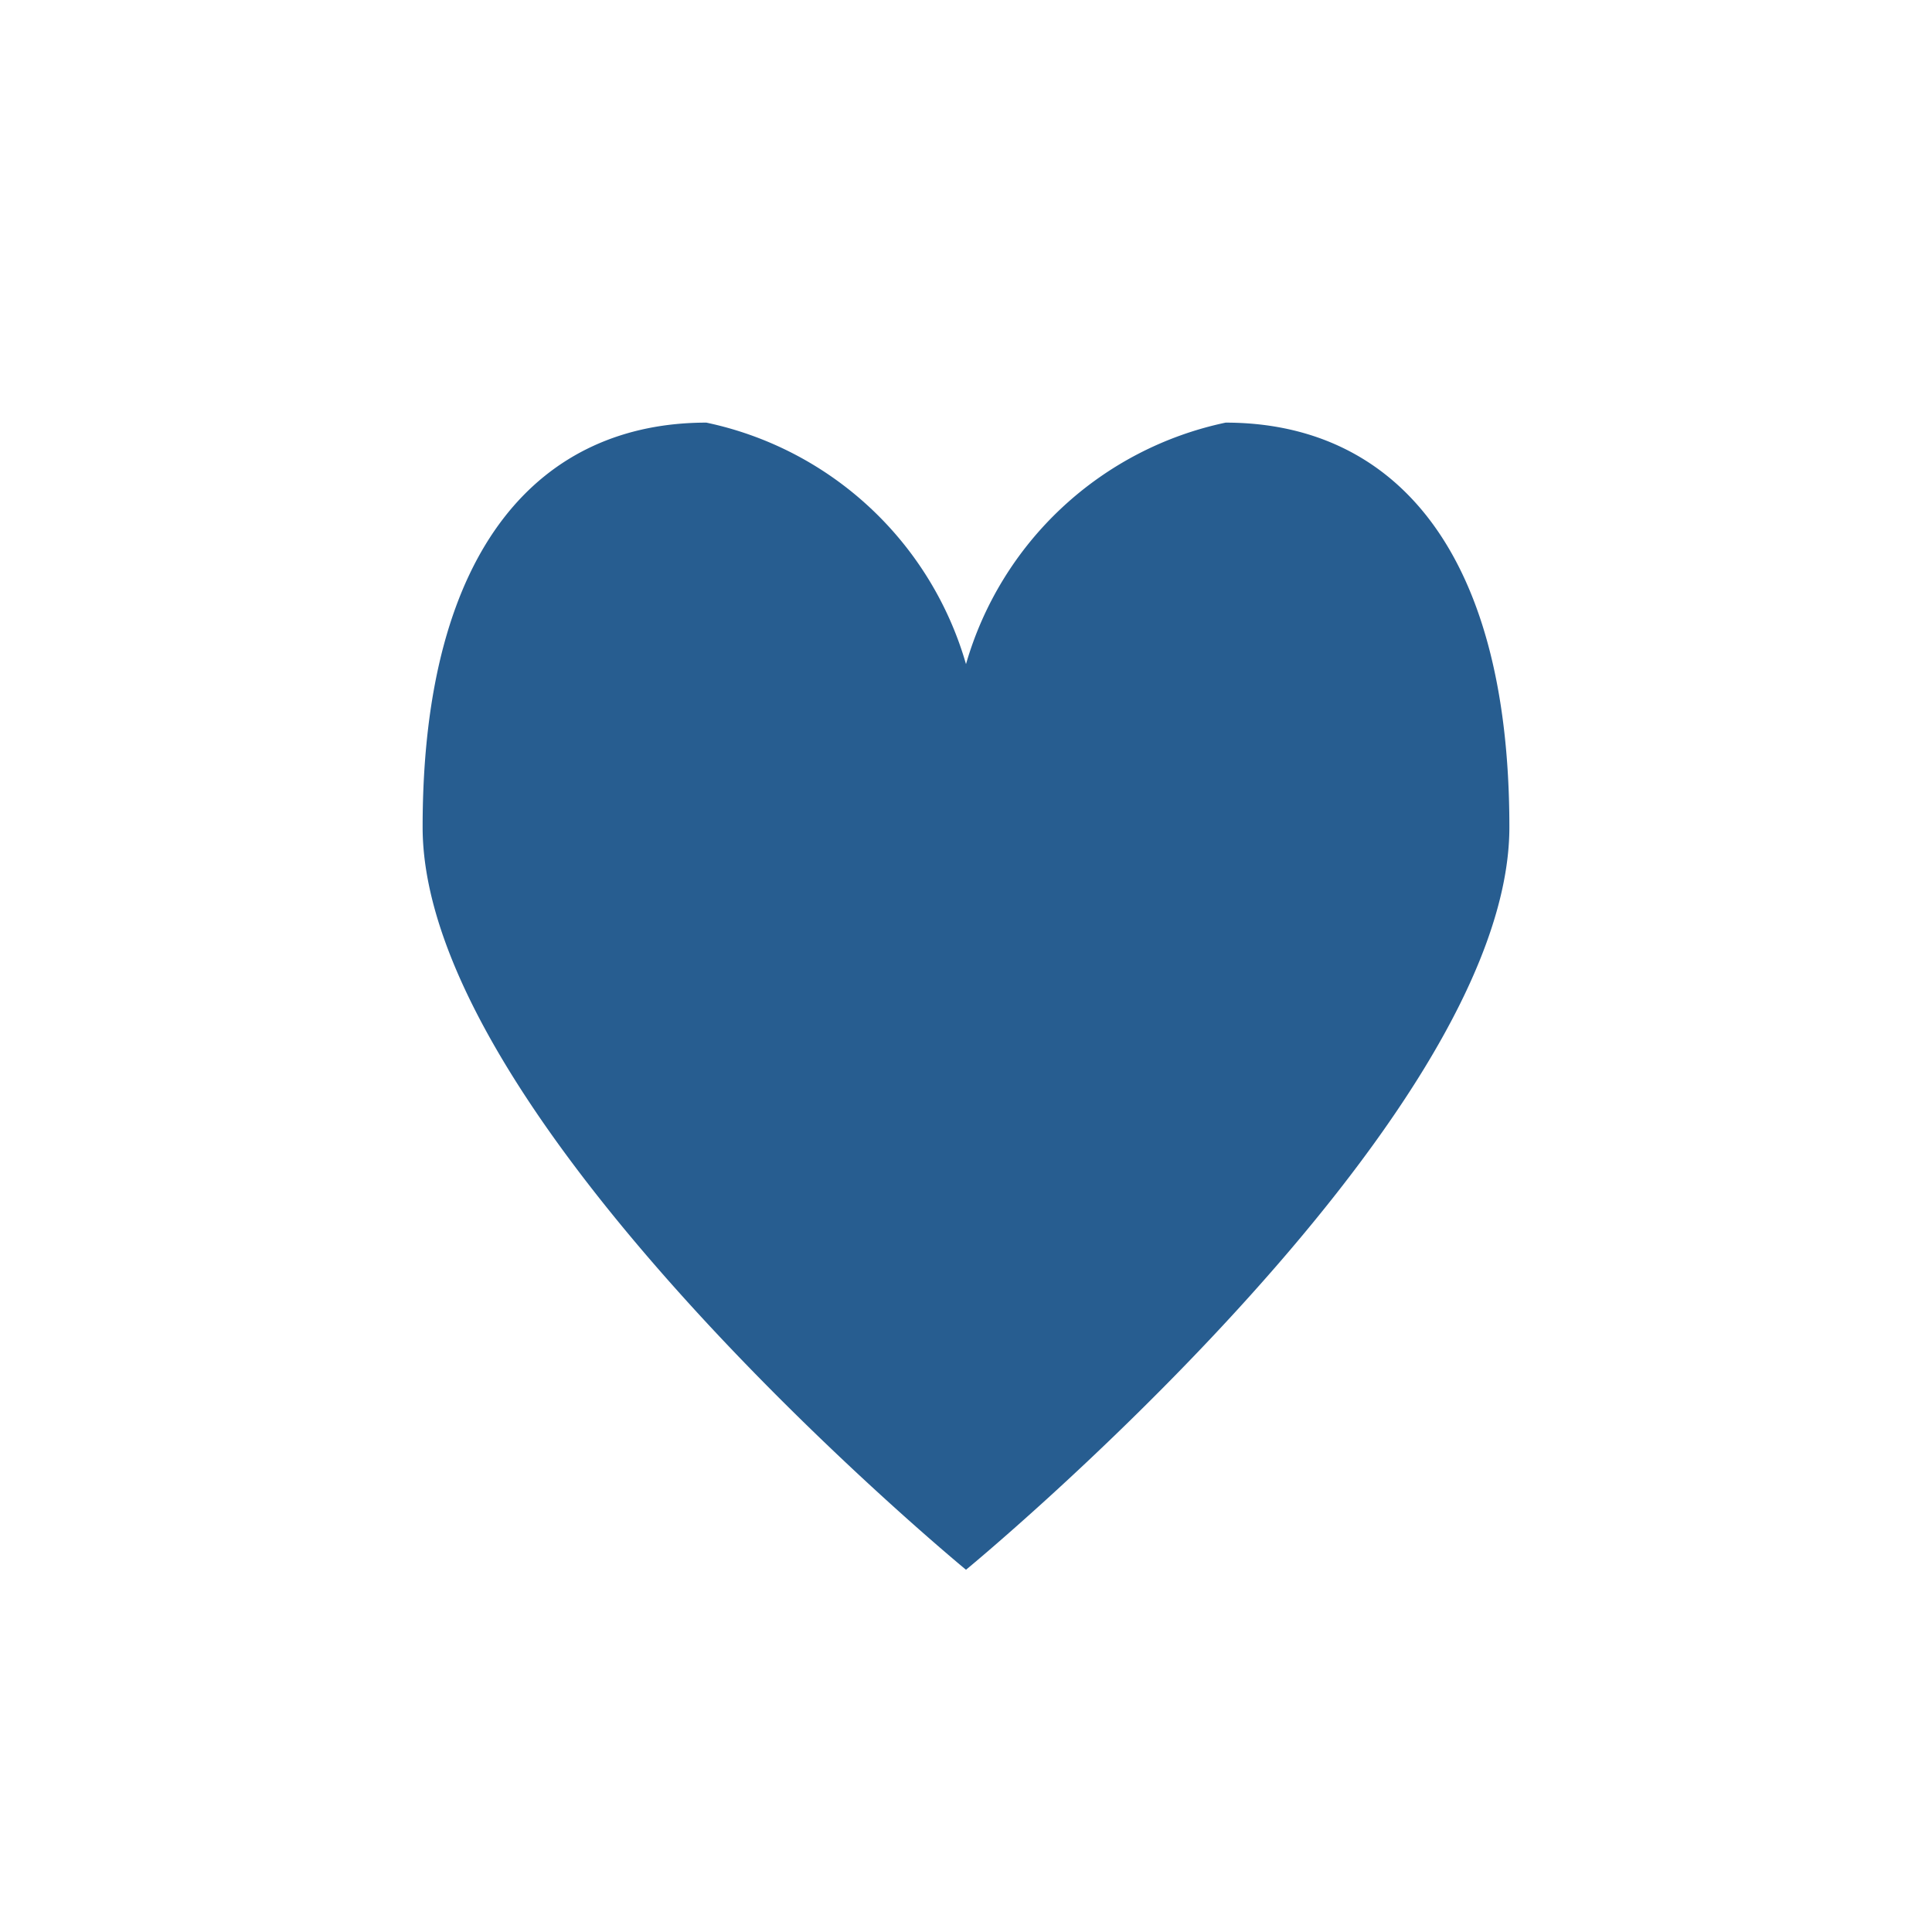<?xml version="1.0" encoding="UTF-8"?>
<svg xmlns="http://www.w3.org/2000/svg" width="32" height="32" viewBox="0 0 32 32"><path d="M16 26s-9-7.4-9-12.3C7 9 9 7 11.7 7A5.7 5.7 0 0116 11a5.7 5.7 0 014.3-4c2.7 0 4.7 2 4.7 6.7C25 18.6 16 26 16 26z" fill="#275D90"/></svg>